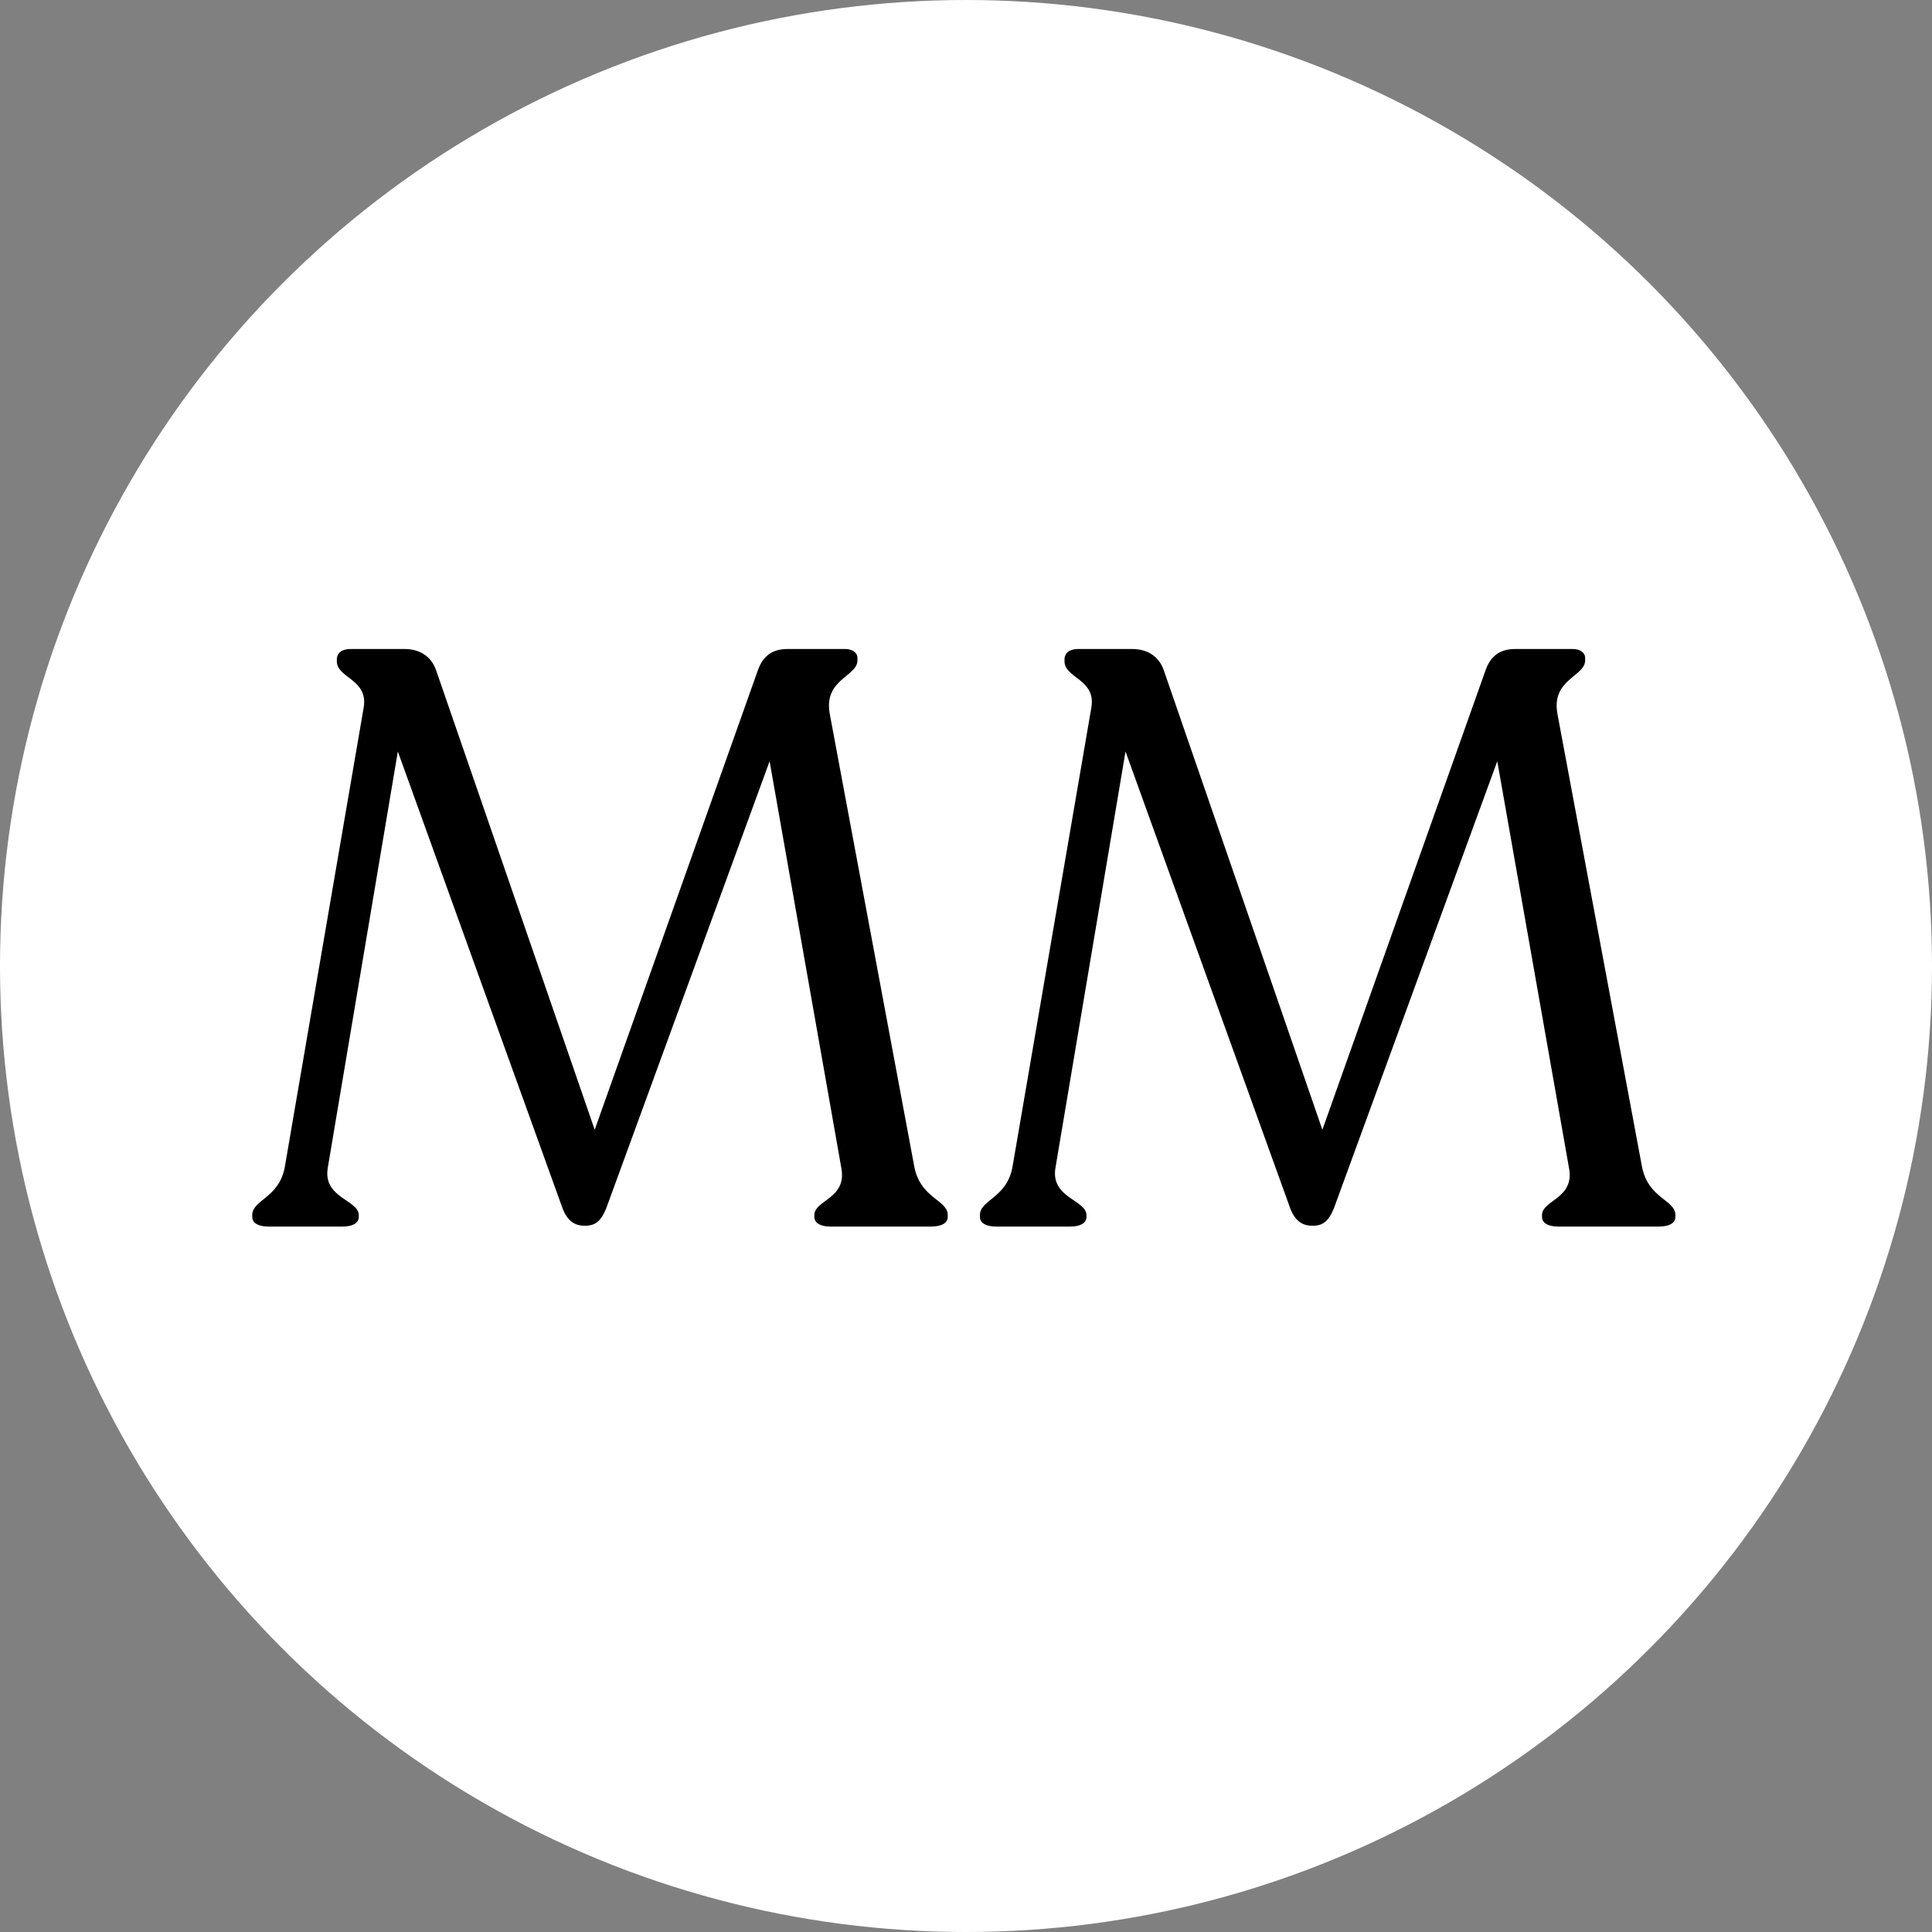 <?xml version="1.0" encoding="UTF-8"?> <svg xmlns="http://www.w3.org/2000/svg" width="304" height="304" viewBox="0 0 304 304" fill="none"><rect x="0" y="0" width="304" height="304" fill="#808080" stroke="none"/><circle cx="152" cy="152" r="152" fill="white"></circle><path d="M258.38 183.656C259.404 188.648 263.628 188.776 263.628 191.208V191.464C263.628 192.488 262.604 193 260.94 193H245.196C243.66 193 242.636 192.488 242.636 191.464V191.208C242.636 188.776 247.884 188.648 246.86 183.656L235.596 119.784L209.868 190.184C209.1 191.976 208.332 192.872 206.54 192.872C204.876 192.872 203.852 192.104 203.084 190.312L177.1 118.248L166.092 183.656C165.196 188.52 170.956 188.776 170.956 191.208V191.464C170.956 192.488 169.932 193 168.396 193H156.748C155.212 193 154.188 192.488 154.188 191.464V191.208C154.188 188.776 158.412 188.52 159.308 183.656L171.724 111.336C172.492 106.856 167.5 106.728 167.5 104.04V103.784C167.5 102.76 168.268 102.12 169.676 102.12H178.124C180.556 102.12 182.348 103.272 183.116 105.448L208.076 177.768L233.804 105.32C234.572 103.272 235.98 102.12 238.412 102.12H247.5C248.524 102.12 249.42 102.632 249.42 103.528V103.912C249.42 106.472 244.044 106.856 245.068 112.36L258.38 183.656Z" fill="black"></path><path d="M143.88 183.656C144.904 188.648 149.128 188.776 149.128 191.208V191.464C149.128 192.488 148.104 193 146.44 193H130.696C129.16 193 128.136 192.488 128.136 191.464V191.208C128.136 188.776 133.384 188.648 132.36 183.656L121.096 119.784L95.368 190.184C94.6 191.976 93.832 192.872 92.04 192.872C90.376 192.872 89.352 192.104 88.584 190.312L62.6 118.248L51.592 183.656C50.696 188.52 56.456 188.776 56.456 191.208V191.464C56.456 192.488 55.432 193 53.896 193H42.248C40.712 193 39.688 192.488 39.688 191.464V191.208C39.688 188.776 43.912 188.52 44.808 183.656L57.224 111.336C57.992 106.856 53 106.728 53 104.04V103.784C53 102.76 53.768 102.12 55.176 102.12H63.624C66.056 102.12 67.848 103.272 68.616 105.448L93.576 177.768L119.304 105.32C120.072 103.272 121.48 102.12 123.912 102.12H133C134.024 102.12 134.92 102.632 134.92 103.528V103.912C134.92 106.472 129.544 106.856 130.568 112.36L143.88 183.656Z" fill="black"></path></svg> 
